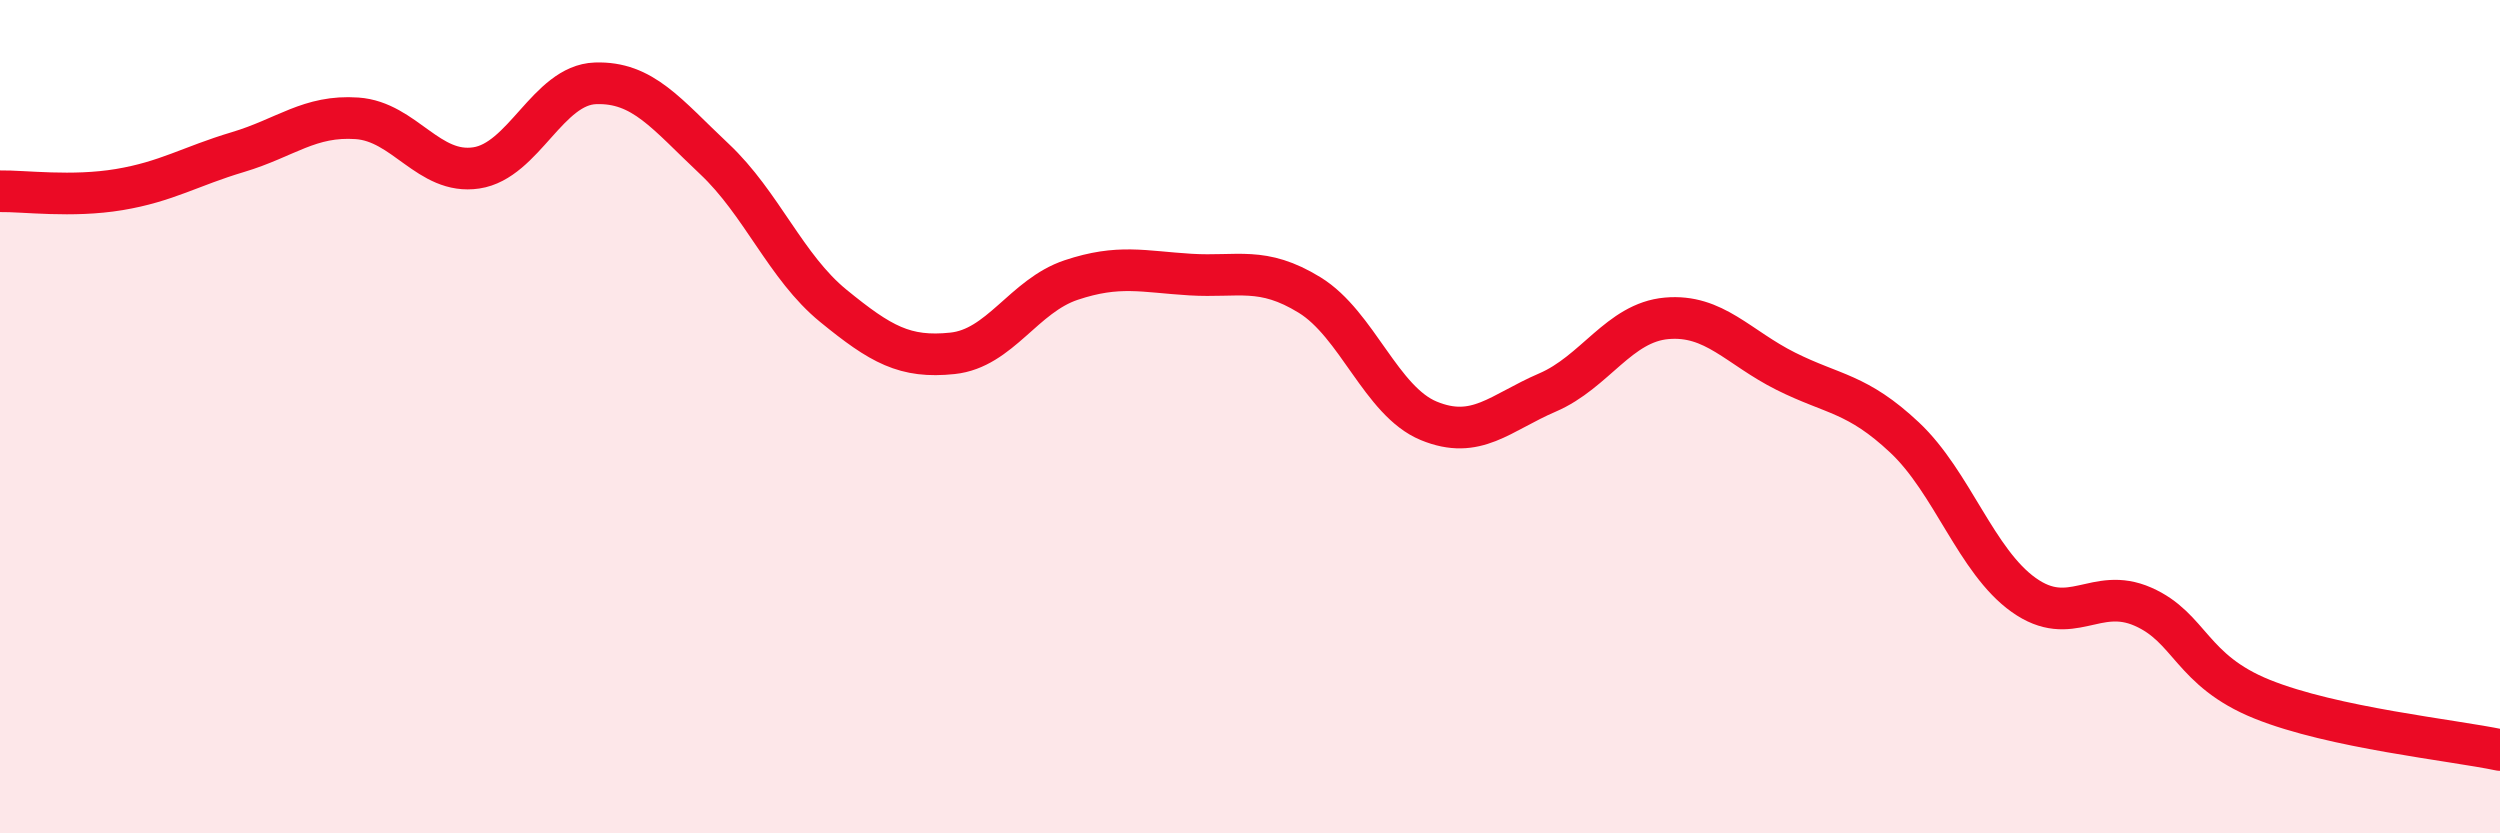 
    <svg width="60" height="20" viewBox="0 0 60 20" xmlns="http://www.w3.org/2000/svg">
      <path
        d="M 0,4.59 C 0.57,4.58 1.72,4.74 2.86,4.55 C 4,4.36 4.57,3.99 5.71,3.65 C 6.85,3.31 7.43,2.76 8.57,2.84 C 9.71,2.92 10.29,4.2 11.43,4.03 C 12.57,3.86 13.15,2.04 14.29,2 C 15.43,1.96 16,2.74 17.14,3.81 C 18.28,4.88 18.86,6.41 20,7.34 C 21.14,8.27 21.72,8.6 22.86,8.48 C 24,8.36 24.57,7.1 25.71,6.72 C 26.85,6.34 27.43,6.52 28.57,6.59 C 29.71,6.66 30.29,6.38 31.43,7.08 C 32.57,7.78 33.15,9.63 34.29,10.1 C 35.43,10.57 36,9.91 37.14,9.42 C 38.28,8.93 38.86,7.74 40,7.64 C 41.14,7.54 41.72,8.34 42.86,8.91 C 44,9.48 44.57,9.43 45.71,10.5 C 46.85,11.57 47.43,13.47 48.57,14.28 C 49.71,15.09 50.29,14.06 51.43,14.56 C 52.57,15.06 52.58,16.09 54.29,16.78 C 56,17.47 58.86,17.76 60,18L60 20L0 20Z"
        fill="#EB0A25"
        opacity="0.1"
        stroke-linecap="round"
        stroke-linejoin="round"
      />
      <path
        d="M 0,4.59 C 0.57,4.58 1.72,4.74 2.86,4.55 C 4,4.36 4.57,3.99 5.71,3.65 C 6.85,3.31 7.43,2.76 8.57,2.84 C 9.71,2.92 10.29,4.2 11.43,4.03 C 12.57,3.86 13.15,2.04 14.29,2 C 15.43,1.96 16,2.74 17.14,3.81 C 18.28,4.88 18.86,6.41 20,7.34 C 21.14,8.27 21.72,8.6 22.86,8.48 C 24,8.36 24.57,7.1 25.71,6.72 C 26.85,6.34 27.43,6.52 28.57,6.59 C 29.71,6.66 30.29,6.38 31.43,7.08 C 32.57,7.78 33.15,9.63 34.29,10.1 C 35.43,10.57 36,9.91 37.14,9.42 C 38.28,8.93 38.86,7.74 40,7.64 C 41.14,7.54 41.72,8.34 42.86,8.91 C 44,9.48 44.57,9.43 45.71,10.5 C 46.85,11.57 47.43,13.47 48.57,14.28 C 49.71,15.09 50.29,14.06 51.43,14.56 C 52.57,15.06 52.58,16.09 54.29,16.78 C 56,17.47 58.86,17.76 60,18"
        stroke="#EB0A25"
        stroke-width="1"
        fill="none"
        stroke-linecap="round"
        stroke-linejoin="round"
      />
    </svg>
  